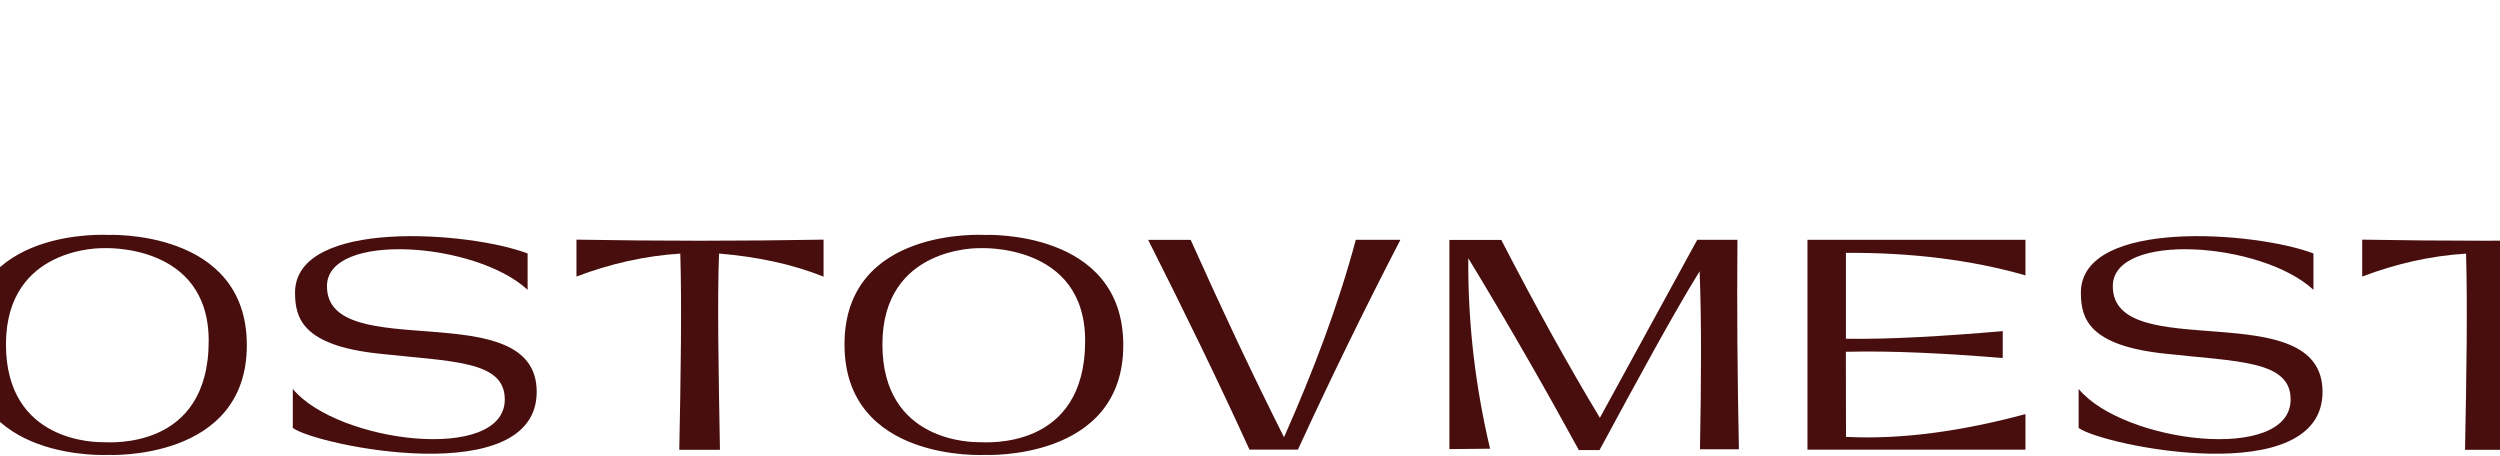 <?xml version="1.0" encoding="UTF-8"?> <svg xmlns="http://www.w3.org/2000/svg" width="1920" height="350" viewBox="0 0 1920 350" fill="none"><path d="M405.206 222.592C365.571 185.714 251.103 177.615 251.103 219.792C251.103 280.795 412.185 225.005 412.185 300.914C412.185 376.824 243.822 342.445 224.866 328.659V298.717C259.289 340.205 387.672 355.843 387.672 306.773C387.672 276.703 347.132 277.823 290.049 271.49C232.966 265.157 226.59 244.822 226.59 224.789C226.59 167.275 361.478 177.873 405.206 194.675V222.635V222.592Z" fill="#480E0E"></path><path d="M1776.73 222.592C1737.1 185.714 1622.63 177.615 1622.63 219.792C1622.63 280.795 1783.71 225.005 1783.71 300.914C1783.71 376.824 1615.35 342.445 1596.39 328.659V298.717C1630.81 340.205 1759.2 355.843 1759.2 306.773C1759.2 276.703 1718.66 277.823 1661.57 271.49C1604.49 265.157 1598.11 244.822 1598.11 224.789C1598.11 167.275 1733 177.873 1776.73 194.675V222.635V222.592Z" fill="#480E0E"></path><path d="M521.689 345.467H552.923C551.889 287.522 550.812 229.491 552.234 194.724C581.4 197.18 608.369 202.781 632.495 212.474V184.04C569.251 185.16 505.964 185.16 442.721 184.04V212.388C468.699 202.522 495.28 196.491 522.465 194.767C523.671 234.101 522.809 288.857 521.689 345.467Z" fill="#480E0E"></path><path d="M1893.14 345.467H1924.37C1923.34 287.522 1922.26 229.491 1923.68 194.724C1952.85 197.18 1979.82 202.781 2003.95 212.474V184.04C1940.7 185.16 1877.42 185.16 1814.17 184.04V212.388C1840.15 202.522 1866.73 196.491 1893.92 194.767C1895.12 234.101 1894.26 288.857 1893.14 345.467Z" fill="#480E0E"></path><path d="M881.776 184.21C909.736 239.57 936.059 293.594 959.582 345.292H996.804C1020.93 292.948 1046.86 239.441 1075.51 184.167H1041.26C1027.78 234.572 1008.61 285.15 986.12 335.814C962.64 289.071 938.73 238.364 914.432 184.21H881.776Z" fill="#480E0E"></path><path d="M1113.13 344.861V184.253H1152.98C1179.22 235.003 1204.55 280.885 1228.72 320.865L1303.47 184.167H1334.36C1333.88 236.166 1334.36 290.061 1335.48 345.034H1305.58C1306.52 294.585 1306.83 247.152 1305.32 208.336C1285.63 240.044 1257.2 292.431 1228.46 345.637H1212.56C1185.81 296.739 1157.59 247.626 1127.65 198.298C1127.26 250.039 1133.47 298.462 1144.37 344.603L1113.22 344.904L1113.13 344.861Z" fill="#480E0E"></path><path d="M1555.55 345.335H1388.13V184.167H1555.55V211.481C1514.06 199.59 1467.53 193.86 1417.68 194.205V260.163C1451.89 260.68 1493.47 258.138 1538.1 254.304V274.983C1495.4 271.493 1454.39 269.253 1417.64 270.158L1417.73 335.512C1461.28 337.753 1507.98 330.817 1555.55 318.021V345.335Z" fill="#480E0E"></path><path d="M756.231 180.419C756.231 180.419 648.57 173.827 648.57 264.514C648.57 355.201 756.231 349.385 756.231 349.385C756.231 349.385 862.685 354.382 862.685 265.074C862.685 175.766 756.231 180.419 756.231 180.419ZM752.267 339.605C747.571 339.605 677.693 340.251 677.693 264.514C677.693 188.777 752.267 190.586 752.267 190.586C752.267 190.586 833.39 186.192 833.39 261.757C833.39 346.067 756.963 339.605 752.267 339.605Z" fill="#480E0E"></path><path d="M83.118 180.419C83.118 180.419 -24.543 173.827 -24.543 264.514C-24.543 355.201 83.118 349.385 83.118 349.385C83.118 349.385 189.573 354.382 189.573 265.074C189.573 175.766 83.118 180.419 83.118 180.419ZM79.155 339.605C74.459 339.605 4.58 340.251 4.58 264.514C4.58 188.777 79.155 190.586 79.155 190.586C79.155 190.586 160.277 186.192 160.277 261.757C160.277 346.067 83.85 339.605 79.155 339.605Z" fill="#480E0E"></path></svg> 